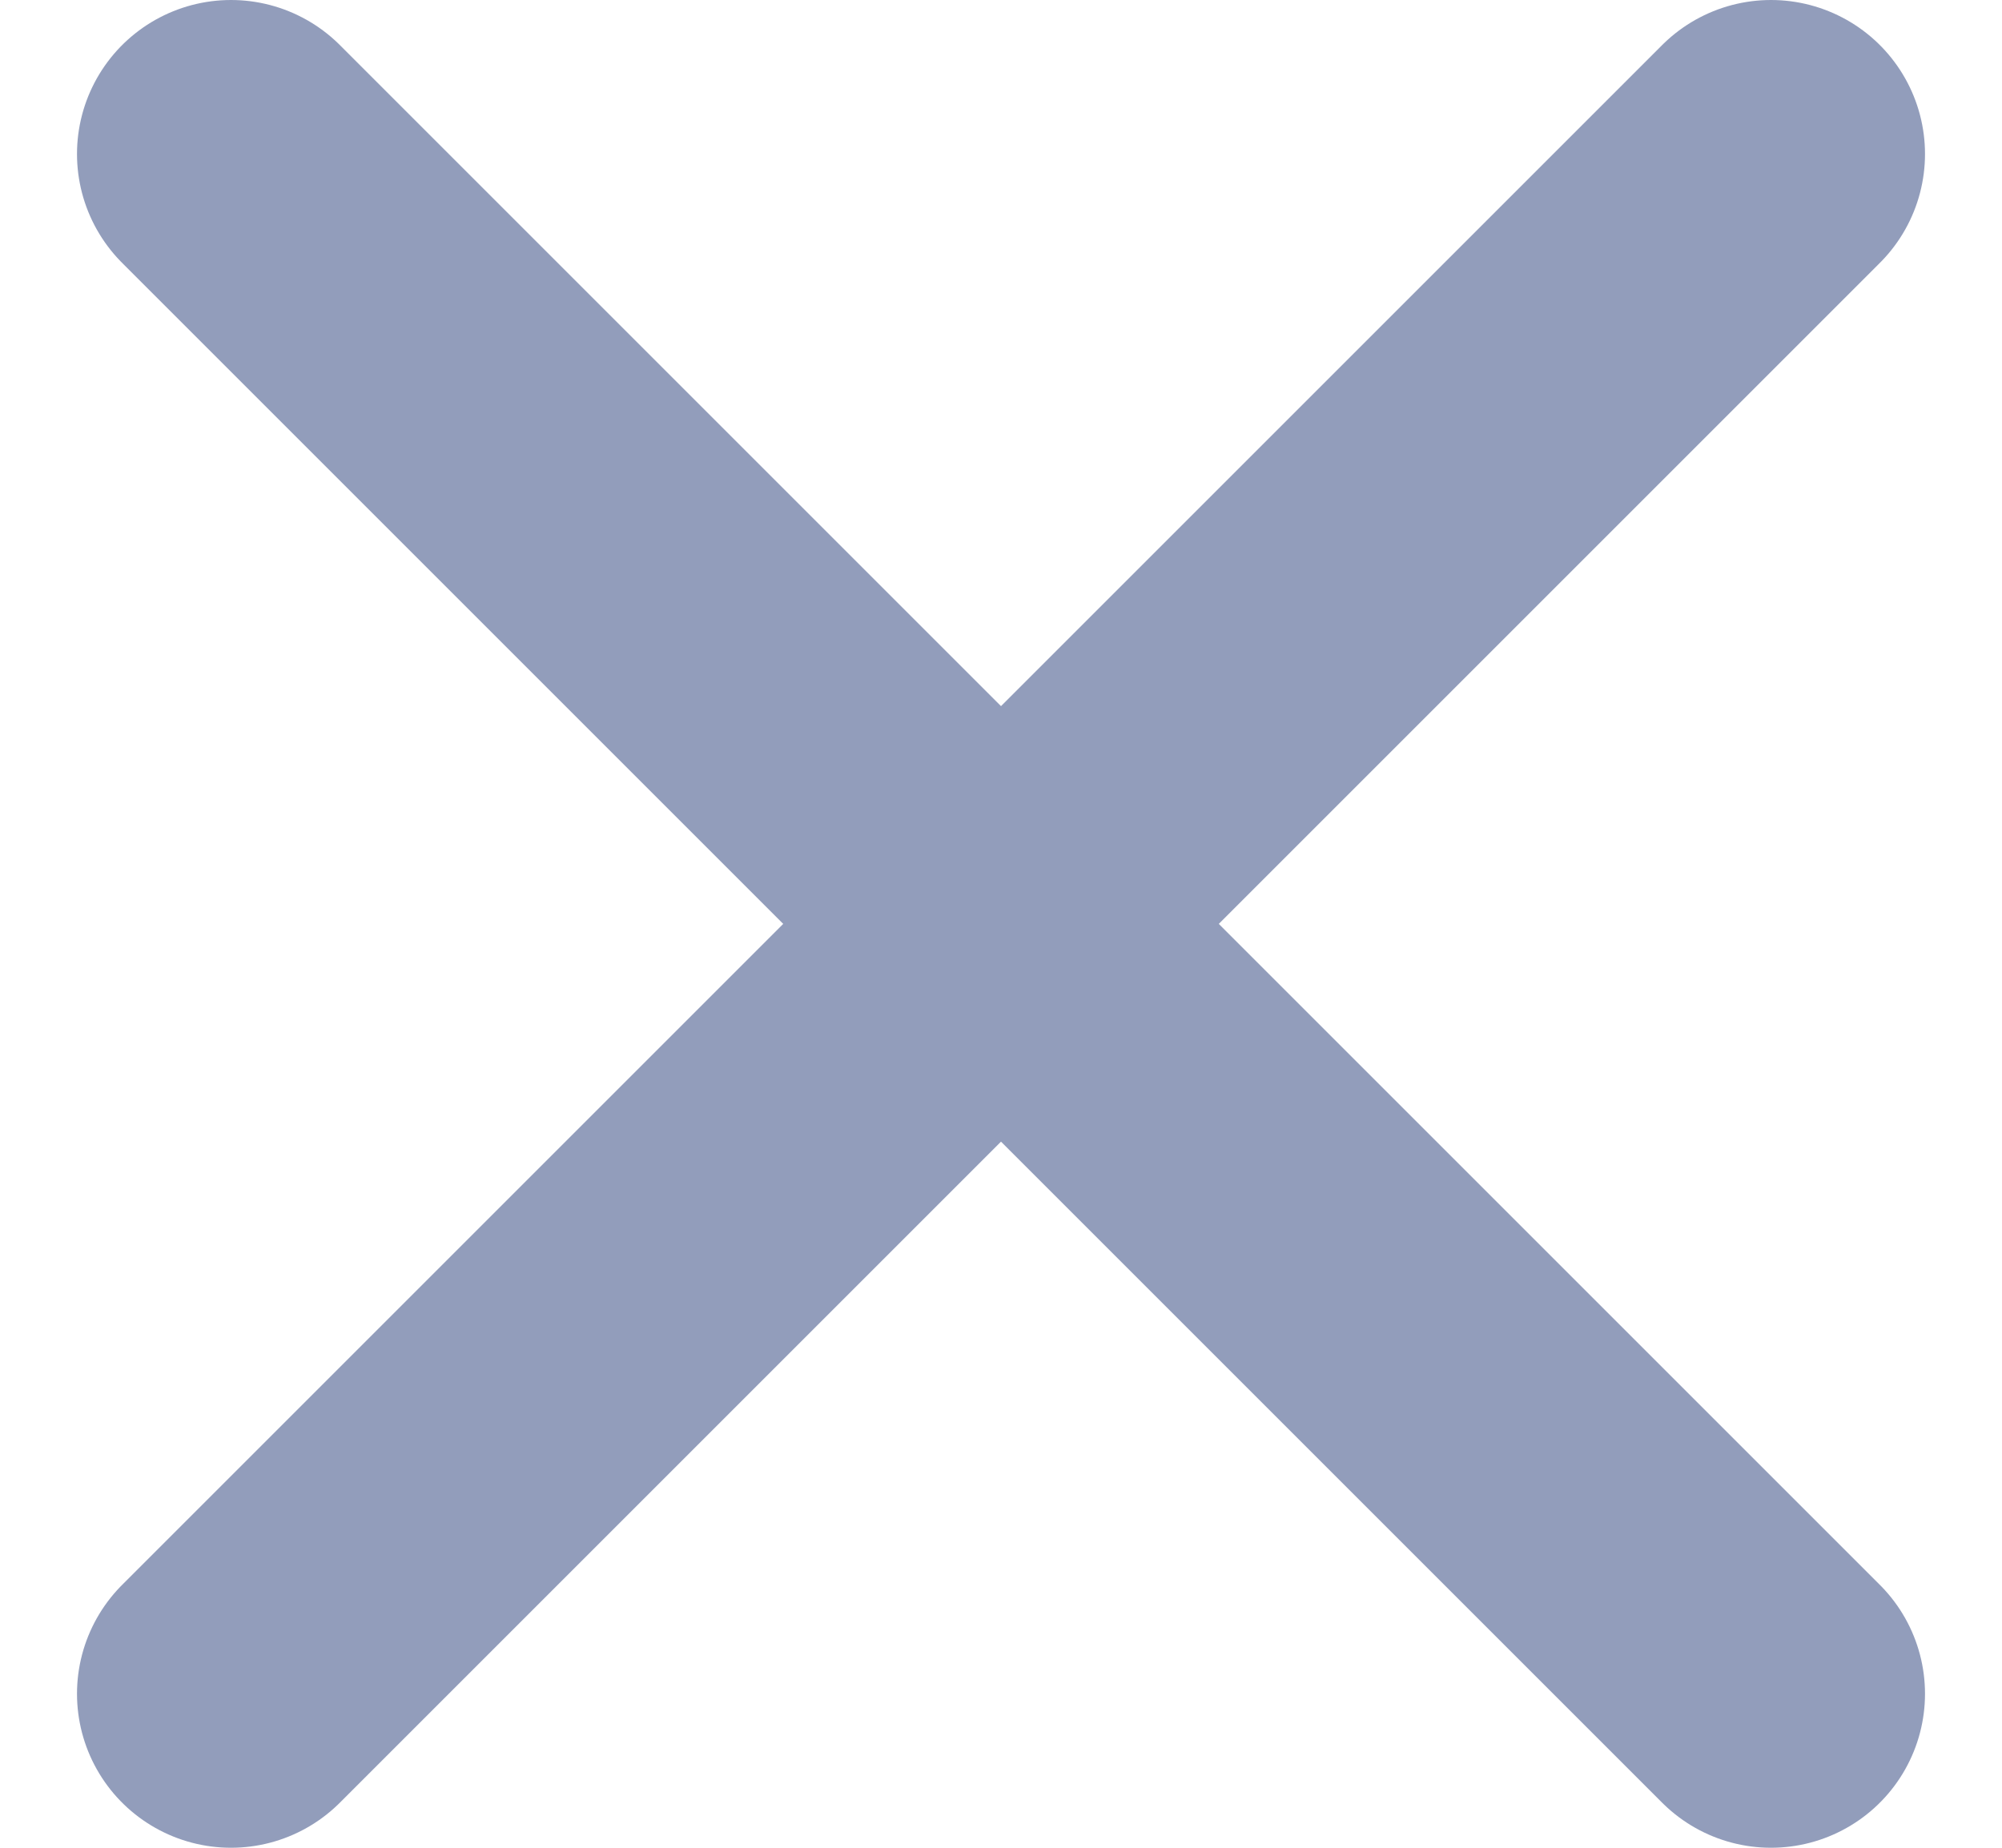 <svg width="13" height="12" viewBox="0 0 13 12" fill="none" xmlns="http://www.w3.org/2000/svg">
<path d="M11.5 1L1.5 11" stroke="#929DBB" stroke-width="2" stroke-linecap="round"/>
<path d="M1.5 1L11.5 11" stroke="#929DBB" stroke-width="2" stroke-linecap="round"/>
</svg>
